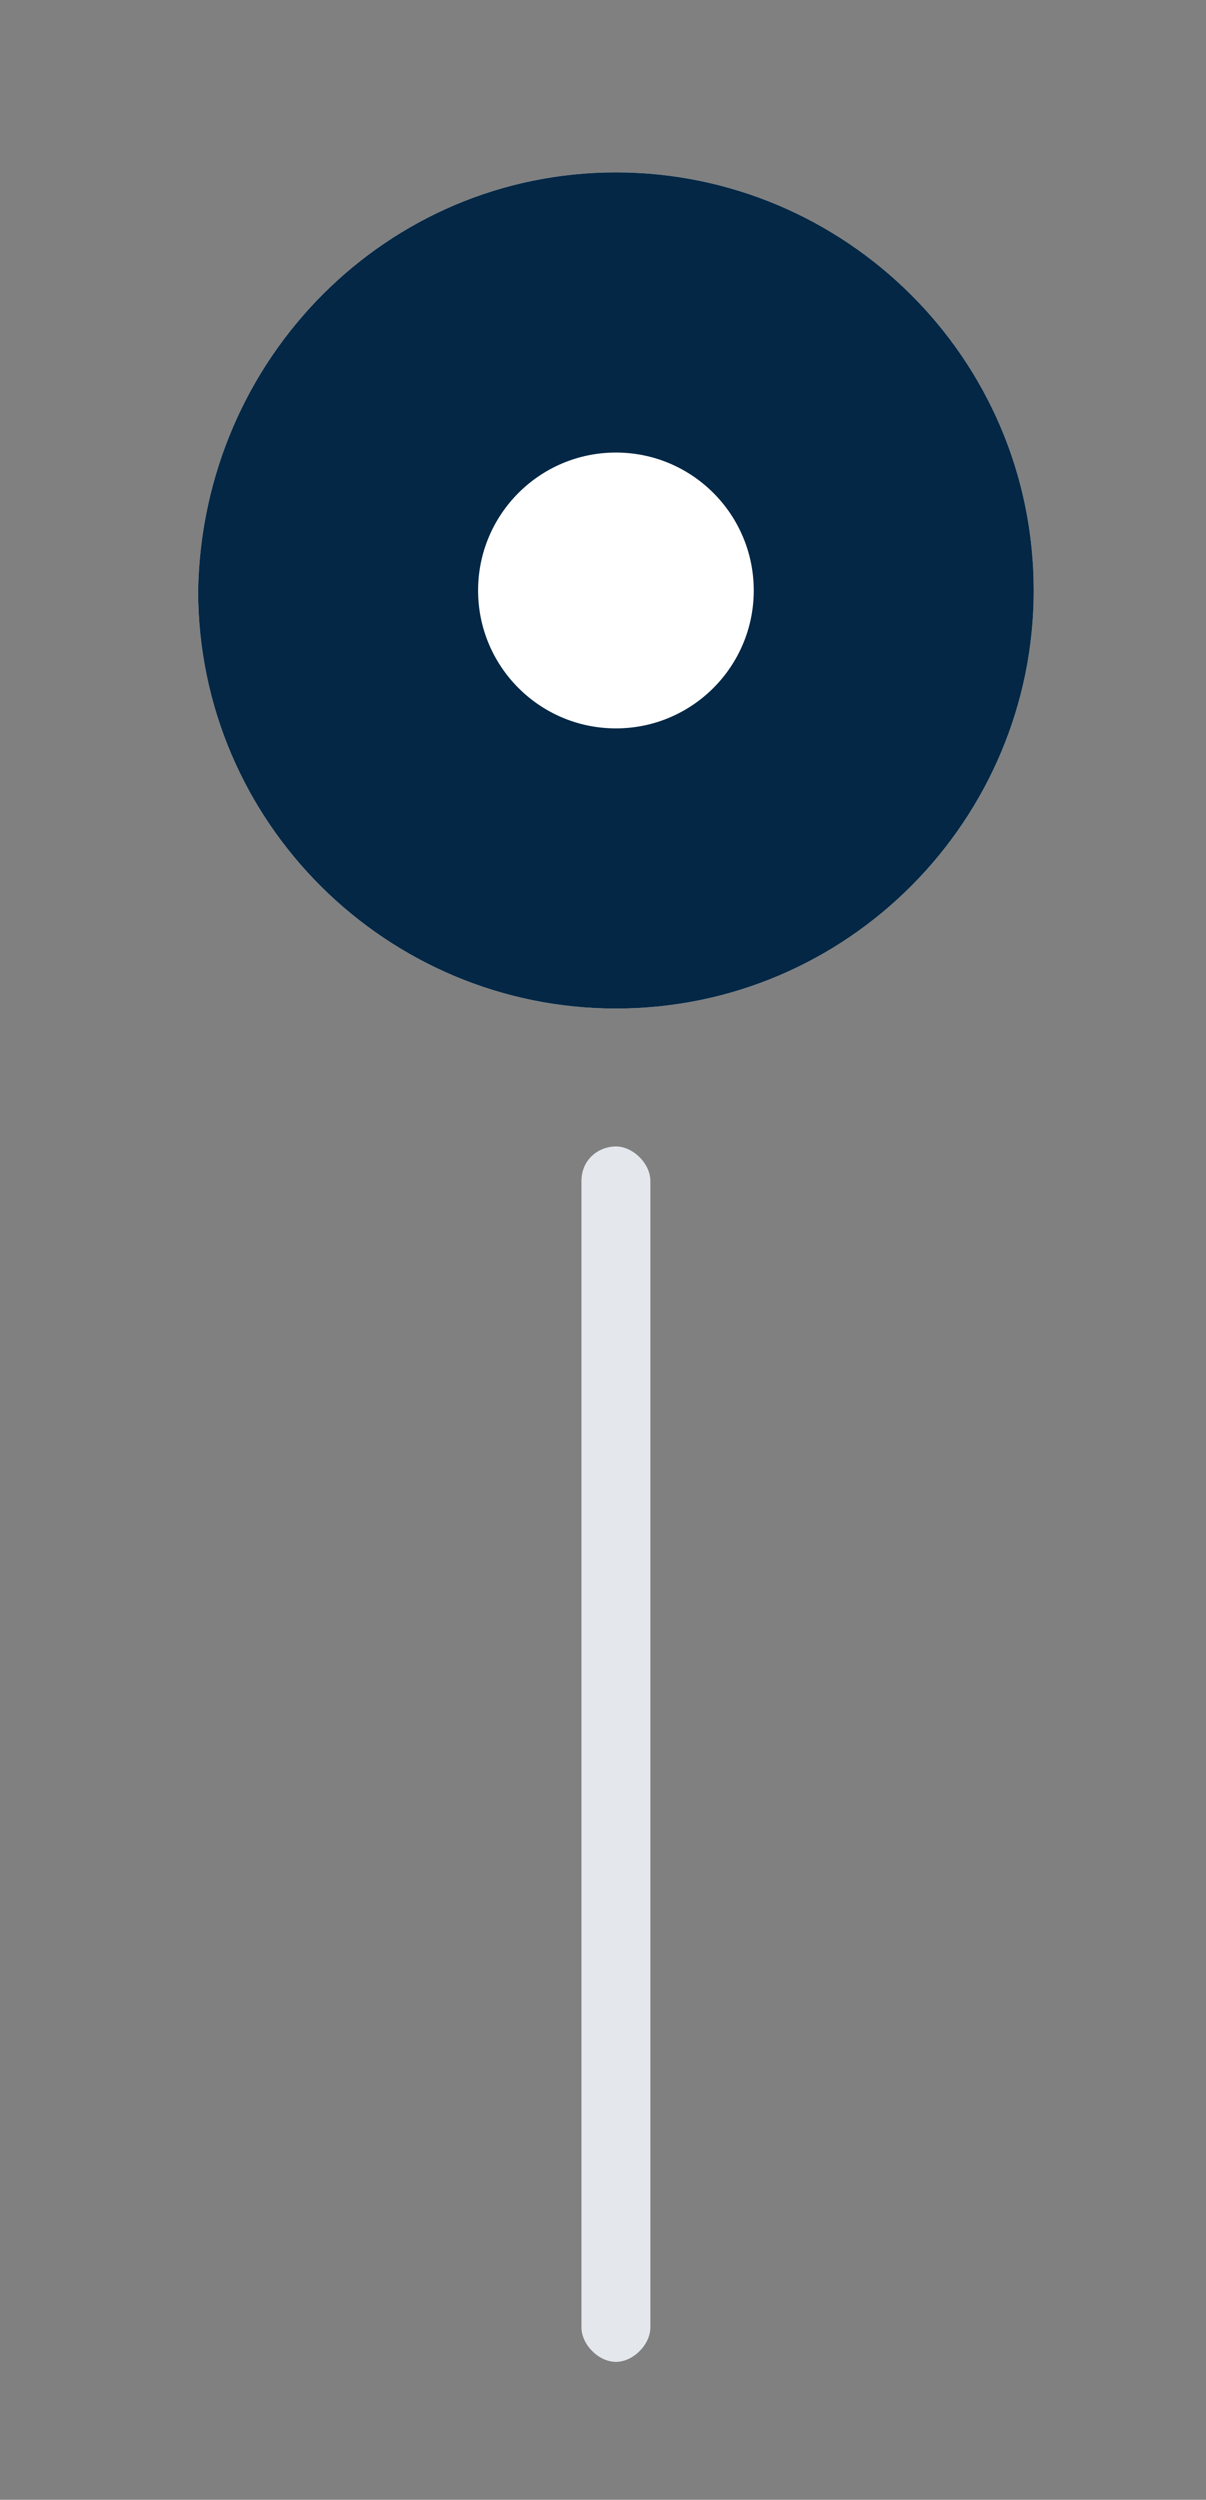 <?xml version="1.0" encoding="UTF-8"?>
<svg xmlns="http://www.w3.org/2000/svg" xmlns:xlink="http://www.w3.org/1999/xlink" id="Capa_1" x="0px" y="0px" viewBox="0 0 28 58" style="enable-background:new 0 0 28 58;" xml:space="preserve">
  <rect x="0" y="0" width="28" height="58" fill="#808080" stroke="none"/>
  <style type="text/css">	.st0{clip-path:url(#SVGID_2_);}	.st1{fill:#EFF0F7;}	.st2{fill:#032745;}	.st3{fill:#FFFFFF;}	.st4{fill:#E4E7EC;}</style>
  <g>	<g>		<g>			<defs>				<path id="SVGID_1_" d="M14.3,4L14.3,4c5.3,0,9.7,4.3,9.7,9.7l0,0c0,5.3-4.3,9.7-9.7,9.7l0,0c-5.3,0-9.7-4.3-9.7-9.7l0,0     C4.7,8.3,9,4,14.3,4z"></path>			</defs>			<clipPath id="SVGID_2_">				<use xlink:href="#SVGID_1_" style="overflow:visible;"></use>			</clipPath>			<g class="st0">				<path class="st1" d="M14.3,4L14.3,4c5.3,0,9.7,4.3,9.7,9.7l0,0c0,5.3-4.3,9.7-9.7,9.7l0,0c-5.3,0-9.7-4.3-9.7-9.7l0,0     C4.7,8.3,9,4,14.3,4z"></path>				<path class="st2" d="M14.3,4L14.3,4c5.3,0,9.7,4.3,9.7,9.7l0,0c0,5.3-4.3,9.7-9.7,9.7l0,0c-5.3,0-9.7-4.3-9.7-9.7l0,0     C4.7,8.3,9,4,14.3,4z"></path>				<circle class="st3" cx="14.3" cy="13.7" r="3.2"></circle>			</g>		</g>	</g></g>
  <path class="st4" d="M14.3,26.6L14.3,26.6c0.4,0,0.8,0.4,0.8,0.8V54c0,0.4-0.4,0.8-0.8,0.8l0,0c-0.4,0-0.8-0.4-0.8-0.8V27.4 C13.5,26.9,13.9,26.6,14.3,26.6z"></path>
</svg>
